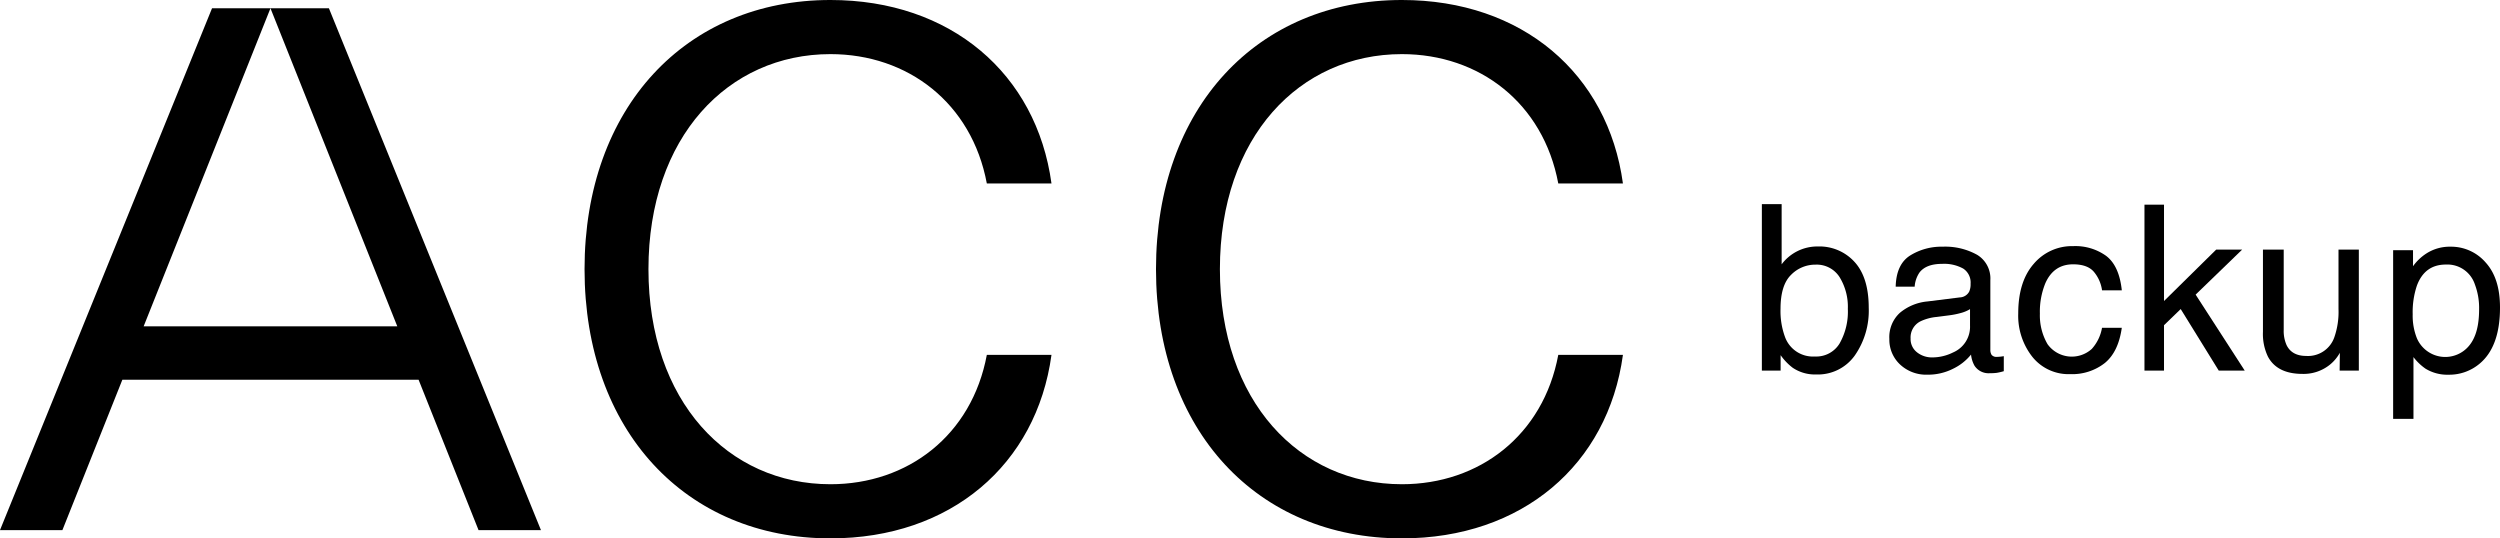 <svg xmlns="http://www.w3.org/2000/svg" width="597.305" height="128.629" viewBox="0 0 597.305 128.629">
  <g transform="translate(0 -0.001)">
    <path d="M571.772,59.779h4.75v3.833a11.815,11.815,0,0,1,3.194-3.05,10.294,10.294,0,0,1,5.791-1.62,10.9,10.9,0,0,1,8.362,3.766q3.436,3.765,3.437,10.755,0,9.449-4.959,13.5a11.236,11.236,0,0,1-7.317,2.564,9.965,9.965,0,0,1-5.5-1.43,12.674,12.674,0,0,1-2.9-2.78v14.764h-4.858Zm18.279,22.659q2.26-2.847,2.261-8.516a15.854,15.854,0,0,0-1-5.938,6.915,6.915,0,0,0-6.933-4.777q-5.066,0-6.933,5.047a19.922,19.922,0,0,0-1,6.856,14.471,14.471,0,0,0,1,5.695,7.375,7.375,0,0,0,12.607,1.633"/>
    <path d="M545.629,59.644V78.835a8.273,8.273,0,0,0,.684,3.617q1.262,2.59,4.705,2.591a6.65,6.65,0,0,0,6.729-4.535,18.416,18.416,0,0,0,.973-6.667v-14.2h4.858V88.552H558.99l.054-4.265a9.776,9.776,0,0,1-2.3,2.78,10.016,10.016,0,0,1-6.621,2.267q-6.066,0-8.263-4.129a12.5,12.5,0,0,1-1.192-5.912V59.644Z"/>
    <path d="M512.36,48.9h4.669V71.923l12.459-12.279h6.206l-11.11,10.749,11.734,18.159h-6.207l-9.092-14.711-3.99,3.86V88.552H512.36Z"/>
    <path d="M503.263,61.183q3.063,2.375,3.684,8.178h-4.723a8.721,8.721,0,0,0-1.971-4.44q-1.537-1.767-4.939-1.768-4.643,0-6.64,4.53a17.958,17.958,0,0,0-1.3,7.251,13.63,13.63,0,0,0,1.835,7.306,7.127,7.127,0,0,0,10.567,1.123,10.118,10.118,0,0,0,2.443-5.041h4.723q-.809,5.75-4.049,8.408a12.628,12.628,0,0,1-8.286,2.659,11.062,11.062,0,0,1-9.042-4.143A15.859,15.859,0,0,1,482.2,74.894q0-7.611,3.7-11.848a11.949,11.949,0,0,1,9.42-4.238,12.606,12.606,0,0,1,7.949,2.375"/>
    <path d="M468.253,71.057a2.638,2.638,0,0,0,2.24-1.4,4.3,4.3,0,0,0,.324-1.87,3.968,3.968,0,0,0-1.765-3.617A9.426,9.426,0,0,0,464,63.045q-3.8,0-5.388,2.061a6.829,6.829,0,0,0-1.158,3.391h-4.534q.135-5.359,3.464-7.457a14.173,14.173,0,0,1,7.723-2.1,15.7,15.7,0,0,1,8.277,1.944,6.594,6.594,0,0,1,3.154,6.046V83.586a2.133,2.133,0,0,0,.311,1.215,1.5,1.5,0,0,0,1.309.458c.216,0,.458-.014.728-.041s.558-.067.864-.121v3.59a13.526,13.526,0,0,1-1.727.4,12.629,12.629,0,0,1-1.62.081,4,4,0,0,1-3.643-1.781,6.867,6.867,0,0,1-.837-2.671,12.366,12.366,0,0,1-4.265,3.373,13.2,13.2,0,0,1-6.127,1.43,9.114,9.114,0,0,1-6.572-2.44,8.1,8.1,0,0,1-2.551-6.105,7.863,7.863,0,0,1,2.51-6.228,11.954,11.954,0,0,1,6.586-2.722Zm-10.23,13.125a5.712,5.712,0,0,0,3.644,1.212,11.1,11.1,0,0,0,4.966-1.186,6.672,6.672,0,0,0,4.049-6.441V73.86a8.288,8.288,0,0,1-2.29.948,19.159,19.159,0,0,1-2.747.54l-2.936.378a11.357,11.357,0,0,0-3.971,1.1,4.3,4.3,0,0,0-2.254,4.039,3.988,3.988,0,0,0,1.539,3.313"/>
    <path d="M420.949,48.767h4.724V63.153a10.645,10.645,0,0,1,8.643-4.265,11.329,11.329,0,0,1,8.793,3.712q3.373,3.711,3.374,10.945a18.716,18.716,0,0,1-3.333,11.39,10.825,10.825,0,0,1-9.239,4.534,9.491,9.491,0,0,1-5.582-1.592,13.414,13.414,0,0,1-2.9-3.023v3.7h-4.481Zm18.577,33.28a15.373,15.373,0,0,0,1.964-8.259,13.522,13.522,0,0,0-1.964-7.558,6.473,6.473,0,0,0-5.783-3,8.079,8.079,0,0,0-5.835,2.456q-2.5,2.457-2.5,8.1a17.843,17.843,0,0,0,1.029,6.613,7.108,7.108,0,0,0,7.177,4.777,6.519,6.519,0,0,0,5.917-3.131"/>
    <path d="M334.938,115.694c18.5,0,33.774-11.676,37.368-30.9h15.448c-3.591,26.23-24.072,43.836-52.816,43.836-34.493,0-58.746-25.691-58.746-64.316S300.445,0,334.938,0c28.744,0,49.225,17.6,52.816,43.832H372.306c-3.594-19.224-18.864-30.9-37.368-30.9-24.434,0-43.476,19.762-43.476,51.381s19.042,51.38,43.476,51.38"/>
    <path d="M198.406,115.694c18.5,0,33.774-11.676,37.368-30.9h15.448c-3.591,26.23-24.072,43.836-52.816,43.836-34.493,0-58.746-25.691-58.746-64.316S163.913,0,198.406,0c28.744,0,49.225,17.6,52.816,43.832H235.774c-3.594-19.224-18.864-30.9-37.368-30.9-24.434,0-43.476,19.762-43.476,51.381s19.042,51.38,43.476,51.38"/>
    <path d="M114.333,126.654h14.91L78.582,1.974H64.621l30.3,75.993h-60.6l30.3-75.993H50.661L0,126.654H14.91L29.235,90.725h70.773Z"/>
  </g>
</svg>
